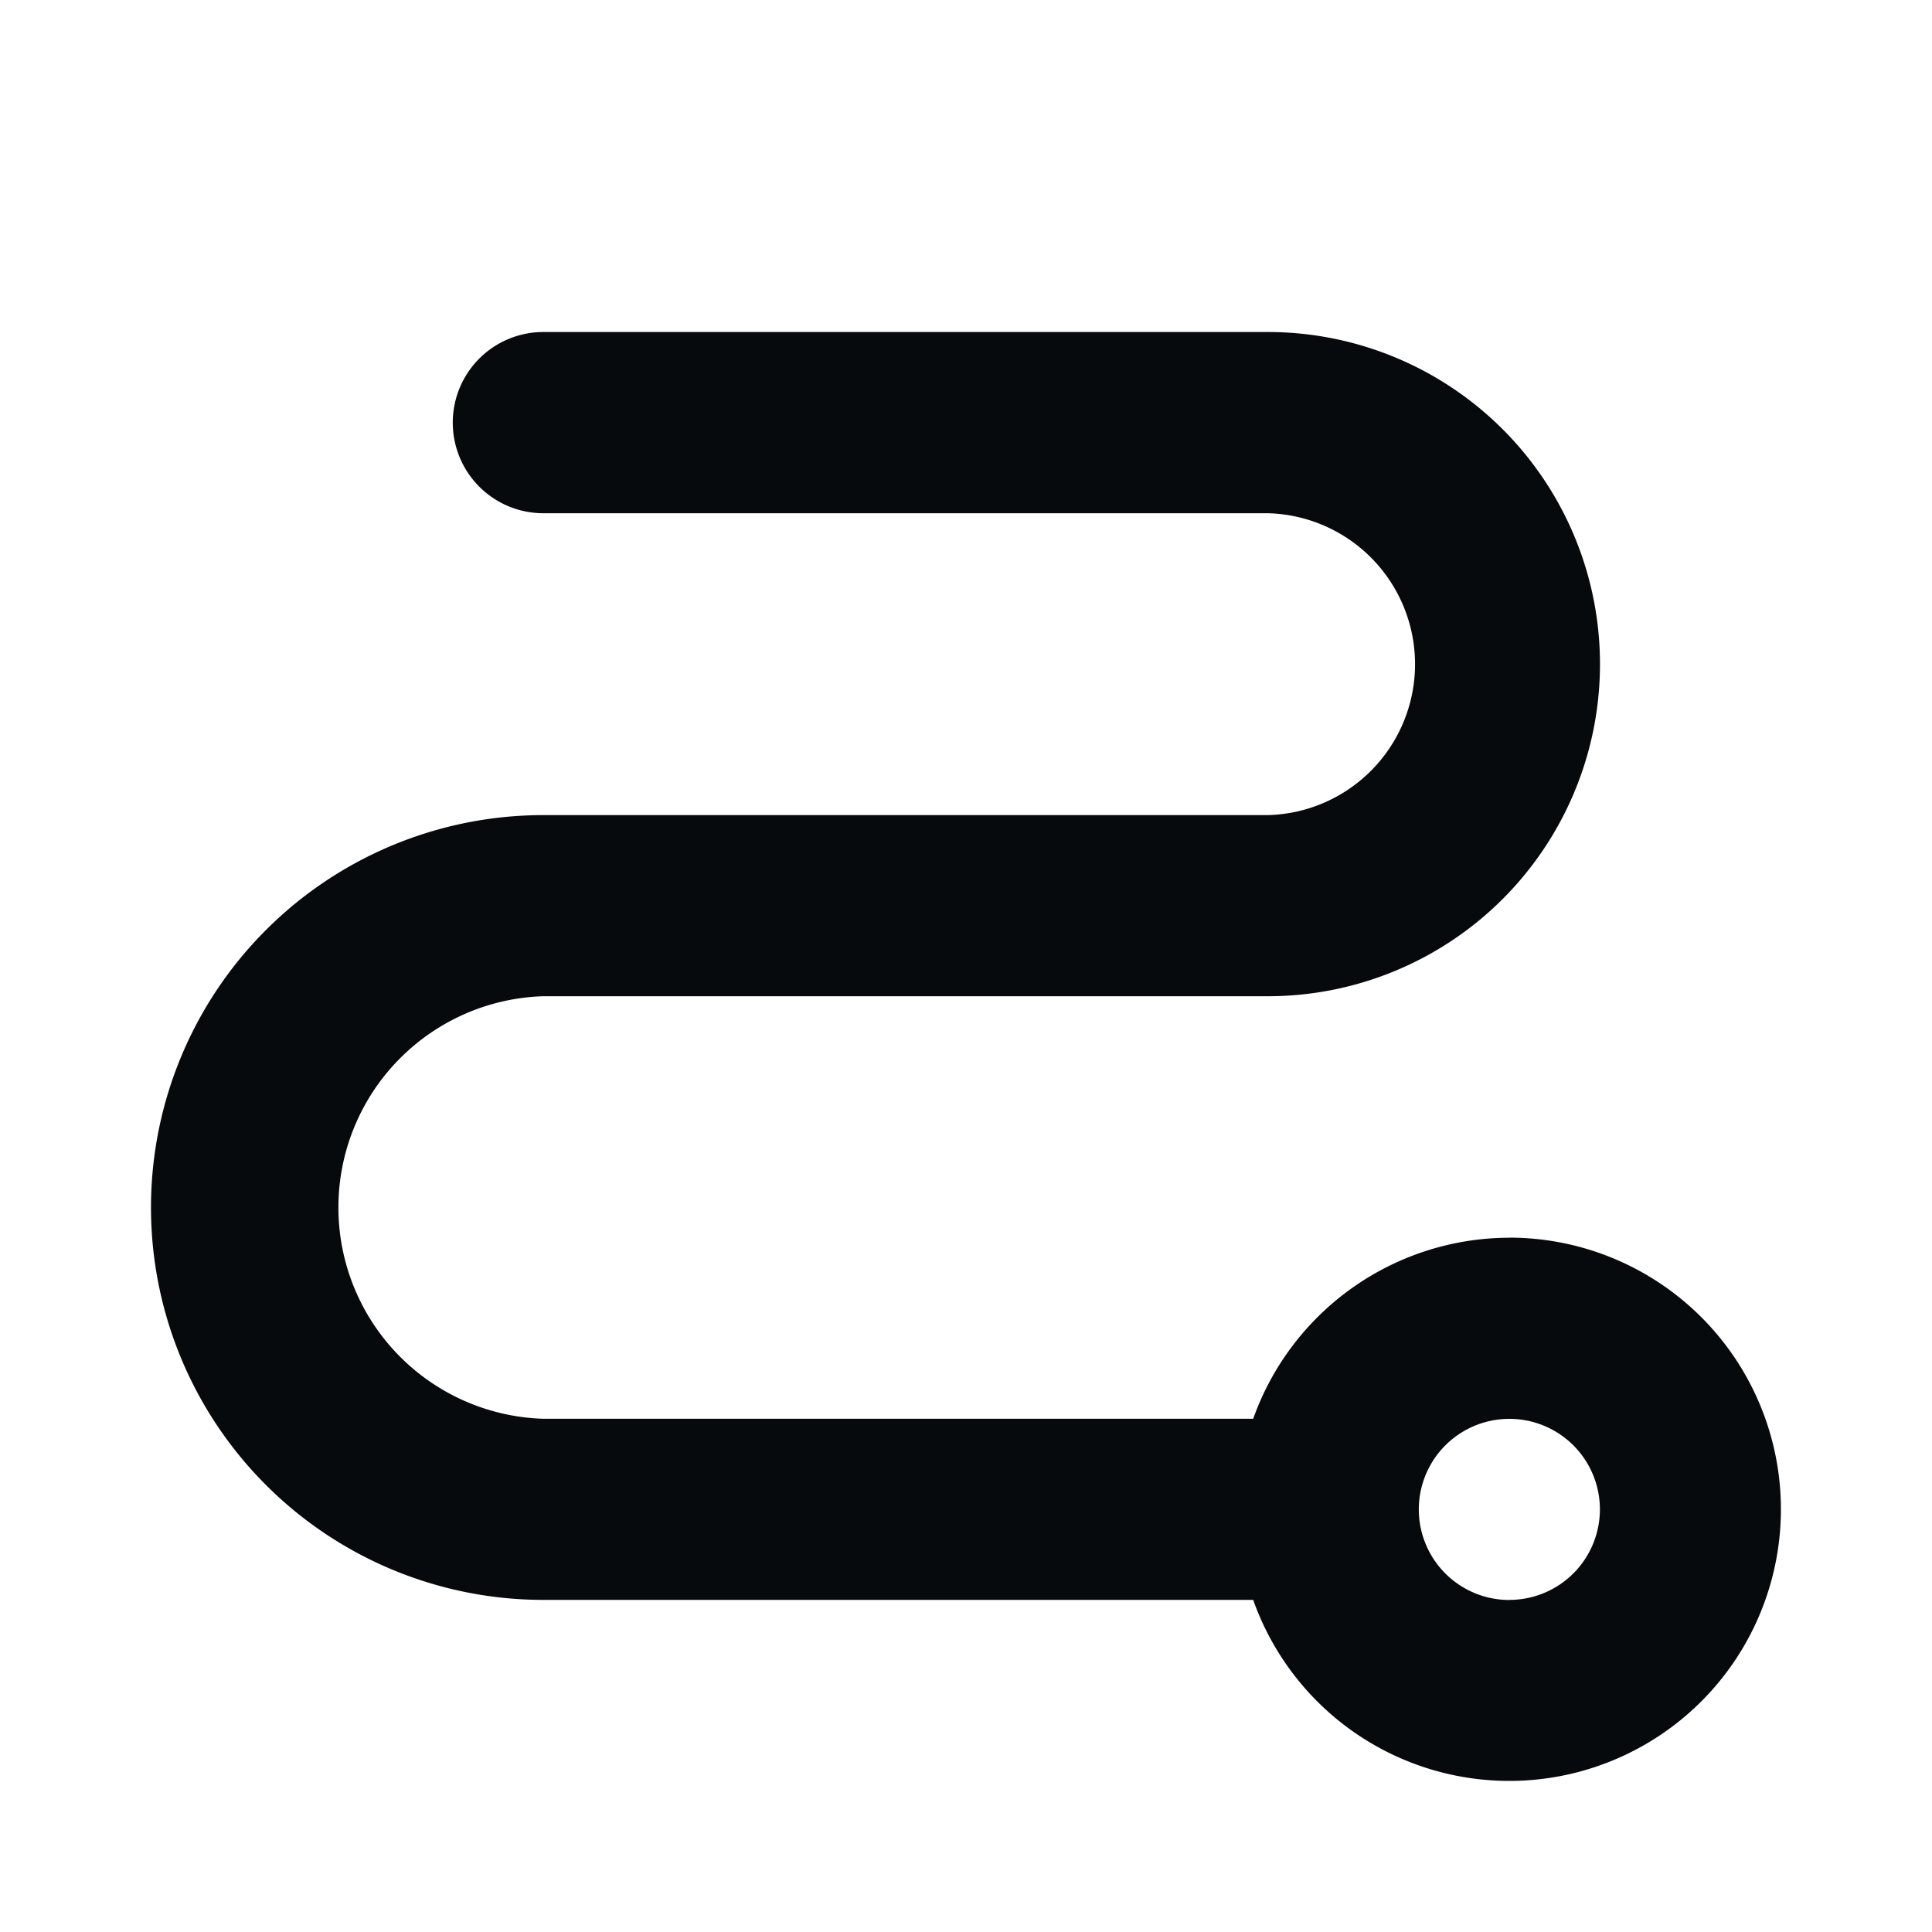<svg width="20" height="20" fill="none" xmlns="http://www.w3.org/2000/svg"><path d="M15.625 12.813a2.818 2.818 0 00-2.652 1.874H5.625a2.188 2.188 0 010-4.374h7.5a3.438 3.438 0 000-6.876h-7.5a.937.937 0 100 1.876h7.5a1.563 1.563 0 010 3.125h-7.5a4.062 4.062 0 100 8.124h7.348a2.812 2.812 0 102.652-3.75zm0 3.75a.937.937 0 110-1.875.937.937 0 010 1.874z" fill="#070A0D"/></svg>
